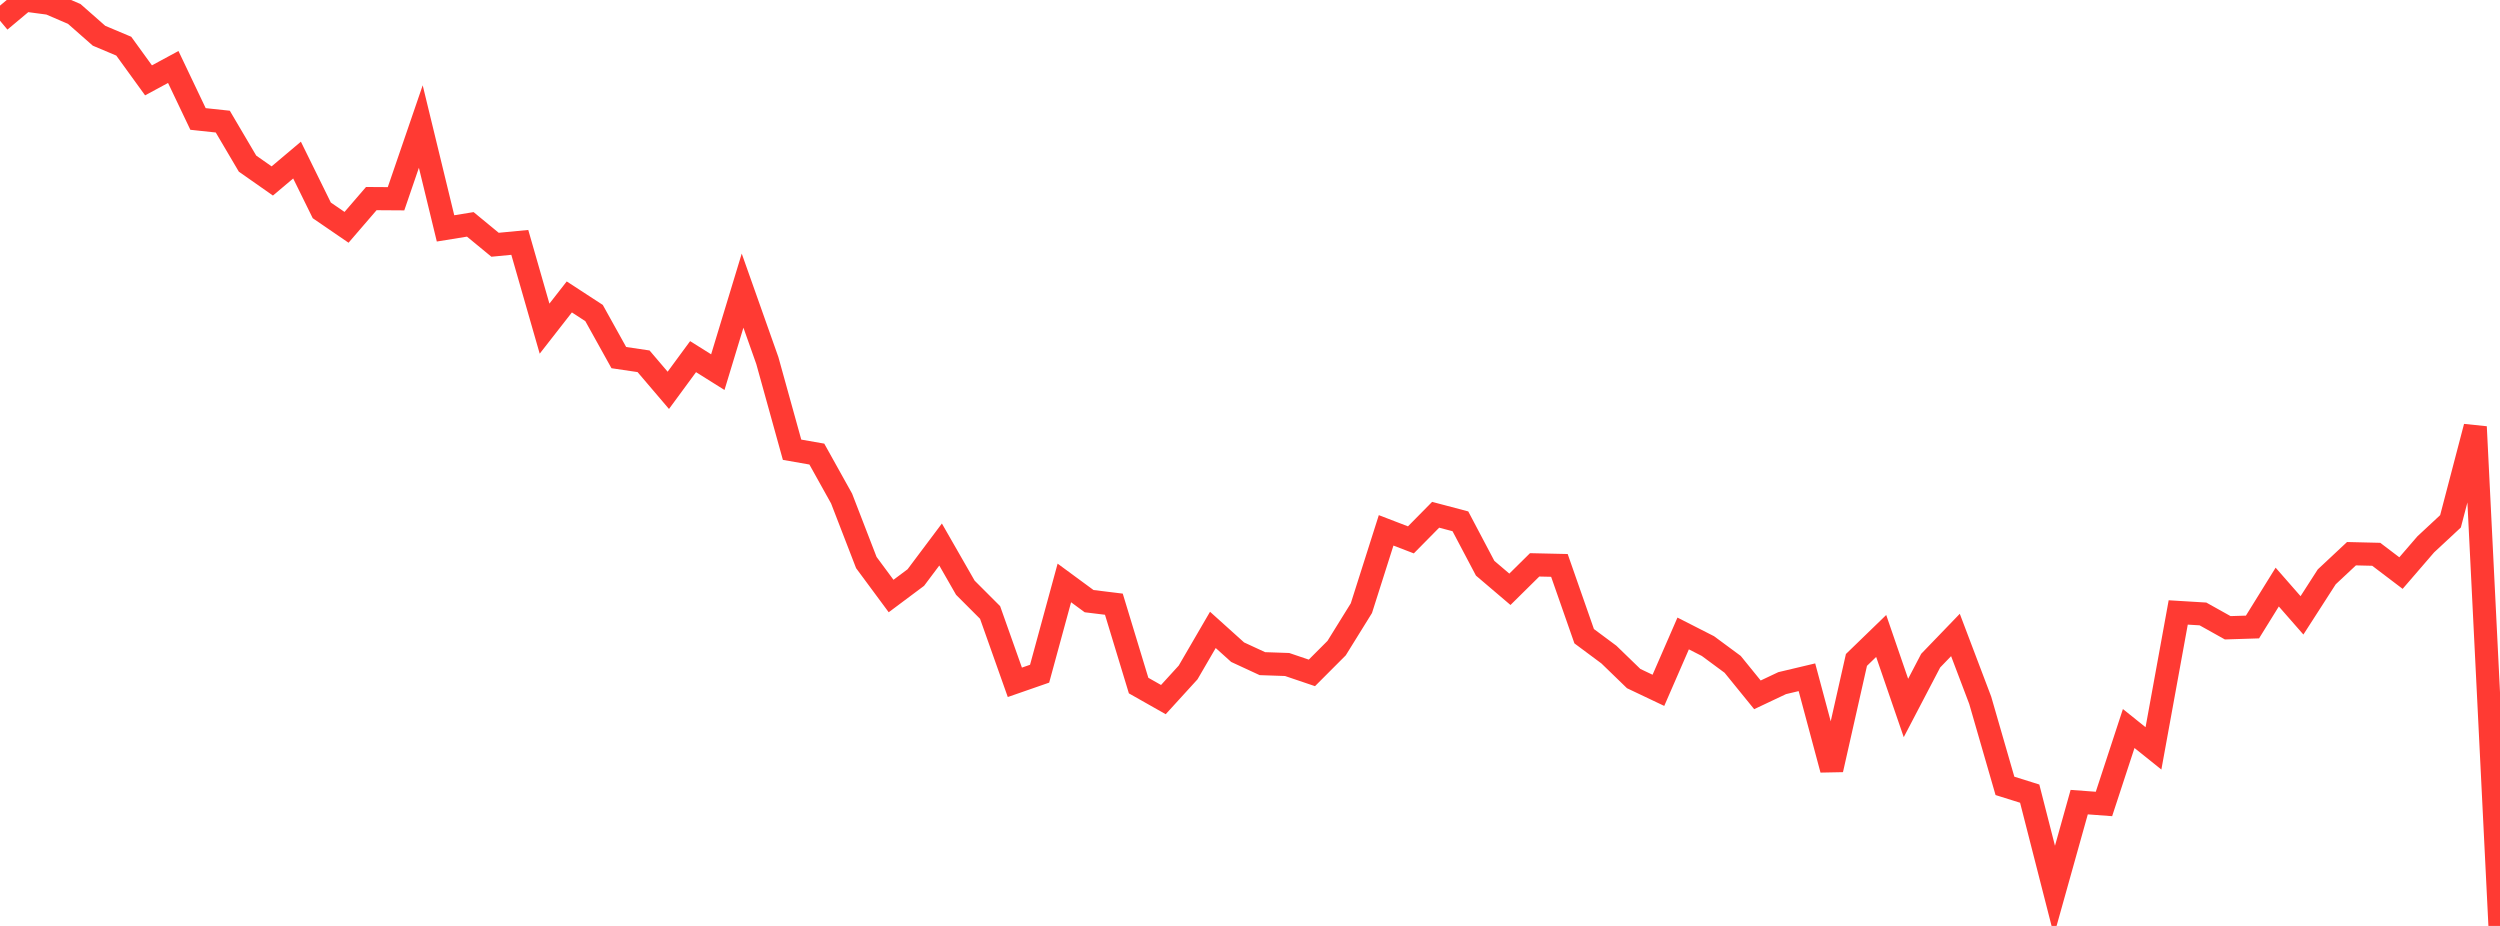 <?xml version="1.0" standalone="no"?>
<!DOCTYPE svg PUBLIC "-//W3C//DTD SVG 1.1//EN" "http://www.w3.org/Graphics/SVG/1.1/DTD/svg11.dtd">

<svg width="135" height="50" viewBox="0 0 135 50" preserveAspectRatio="none" 
  xmlns="http://www.w3.org/2000/svg"
  xmlns:xlink="http://www.w3.org/1999/xlink">


<polyline points="0.0, 1.119 1.337, 0.0 2.673, 0.178 4.01, 0.753 5.347, 1.93 6.683, 2.493 8.02, 4.339 9.356, 3.617 10.693, 6.424 12.03, 6.567 13.366, 8.835 14.703, 9.772 16.04, 8.644 17.376, 11.36 18.713, 12.276 20.05, 10.724 21.386, 10.733 22.723, 6.833 24.059, 12.333 25.396, 12.116 26.733, 13.217 28.069, 13.089 29.406, 17.747 30.743, 16.034 32.079, 16.904 33.416, 19.311 34.752, 19.509 36.089, 21.078 37.426, 19.259 38.762, 20.096 40.099, 15.694 41.436, 19.47 42.772, 24.286 44.109, 24.52 45.446, 26.922 46.782, 30.378 48.119, 32.185 49.455, 31.187 50.792, 29.404 52.129, 31.737 53.465, 33.074 54.802, 36.845 56.139, 36.38 57.475, 31.479 58.812, 32.462 60.149, 32.626 61.485, 37.021 62.822, 37.778 64.158, 36.313 65.495, 34.014 66.832, 35.218 68.168, 35.837 69.505, 35.883 70.842, 36.336 72.178, 34.998 73.515, 32.841 74.851, 28.639 76.188, 29.153 77.525, 27.798 78.861, 28.151 80.198, 30.684 81.535, 31.822 82.871, 30.502 84.208, 30.532 85.545, 34.355 86.881, 35.348 88.218, 36.643 89.554, 37.278 90.891, 34.207 92.228, 34.888 93.564, 35.875 94.901, 37.521 96.238, 36.889 97.574, 36.572 98.911, 41.559 100.248, 35.636 101.584, 34.342 102.921, 38.231 104.257, 35.675 105.594, 34.288 106.931, 37.814 108.267, 42.437 109.604, 42.856 110.941, 48.088 112.277, 43.315 113.614, 43.414 114.95, 39.34 116.287, 40.412 117.624, 33.072 118.96, 33.153 120.297, 33.9 121.634, 33.858 122.97, 31.702 124.307, 33.229 125.644, 31.15 126.98, 29.9 128.317, 29.932 129.653, 30.946 130.99, 29.396 132.327, 28.152 133.663, 23.048 135.0, 50.0" fill="none" stroke="#ff3a33" stroke-width="1.25"/>

</svg>
